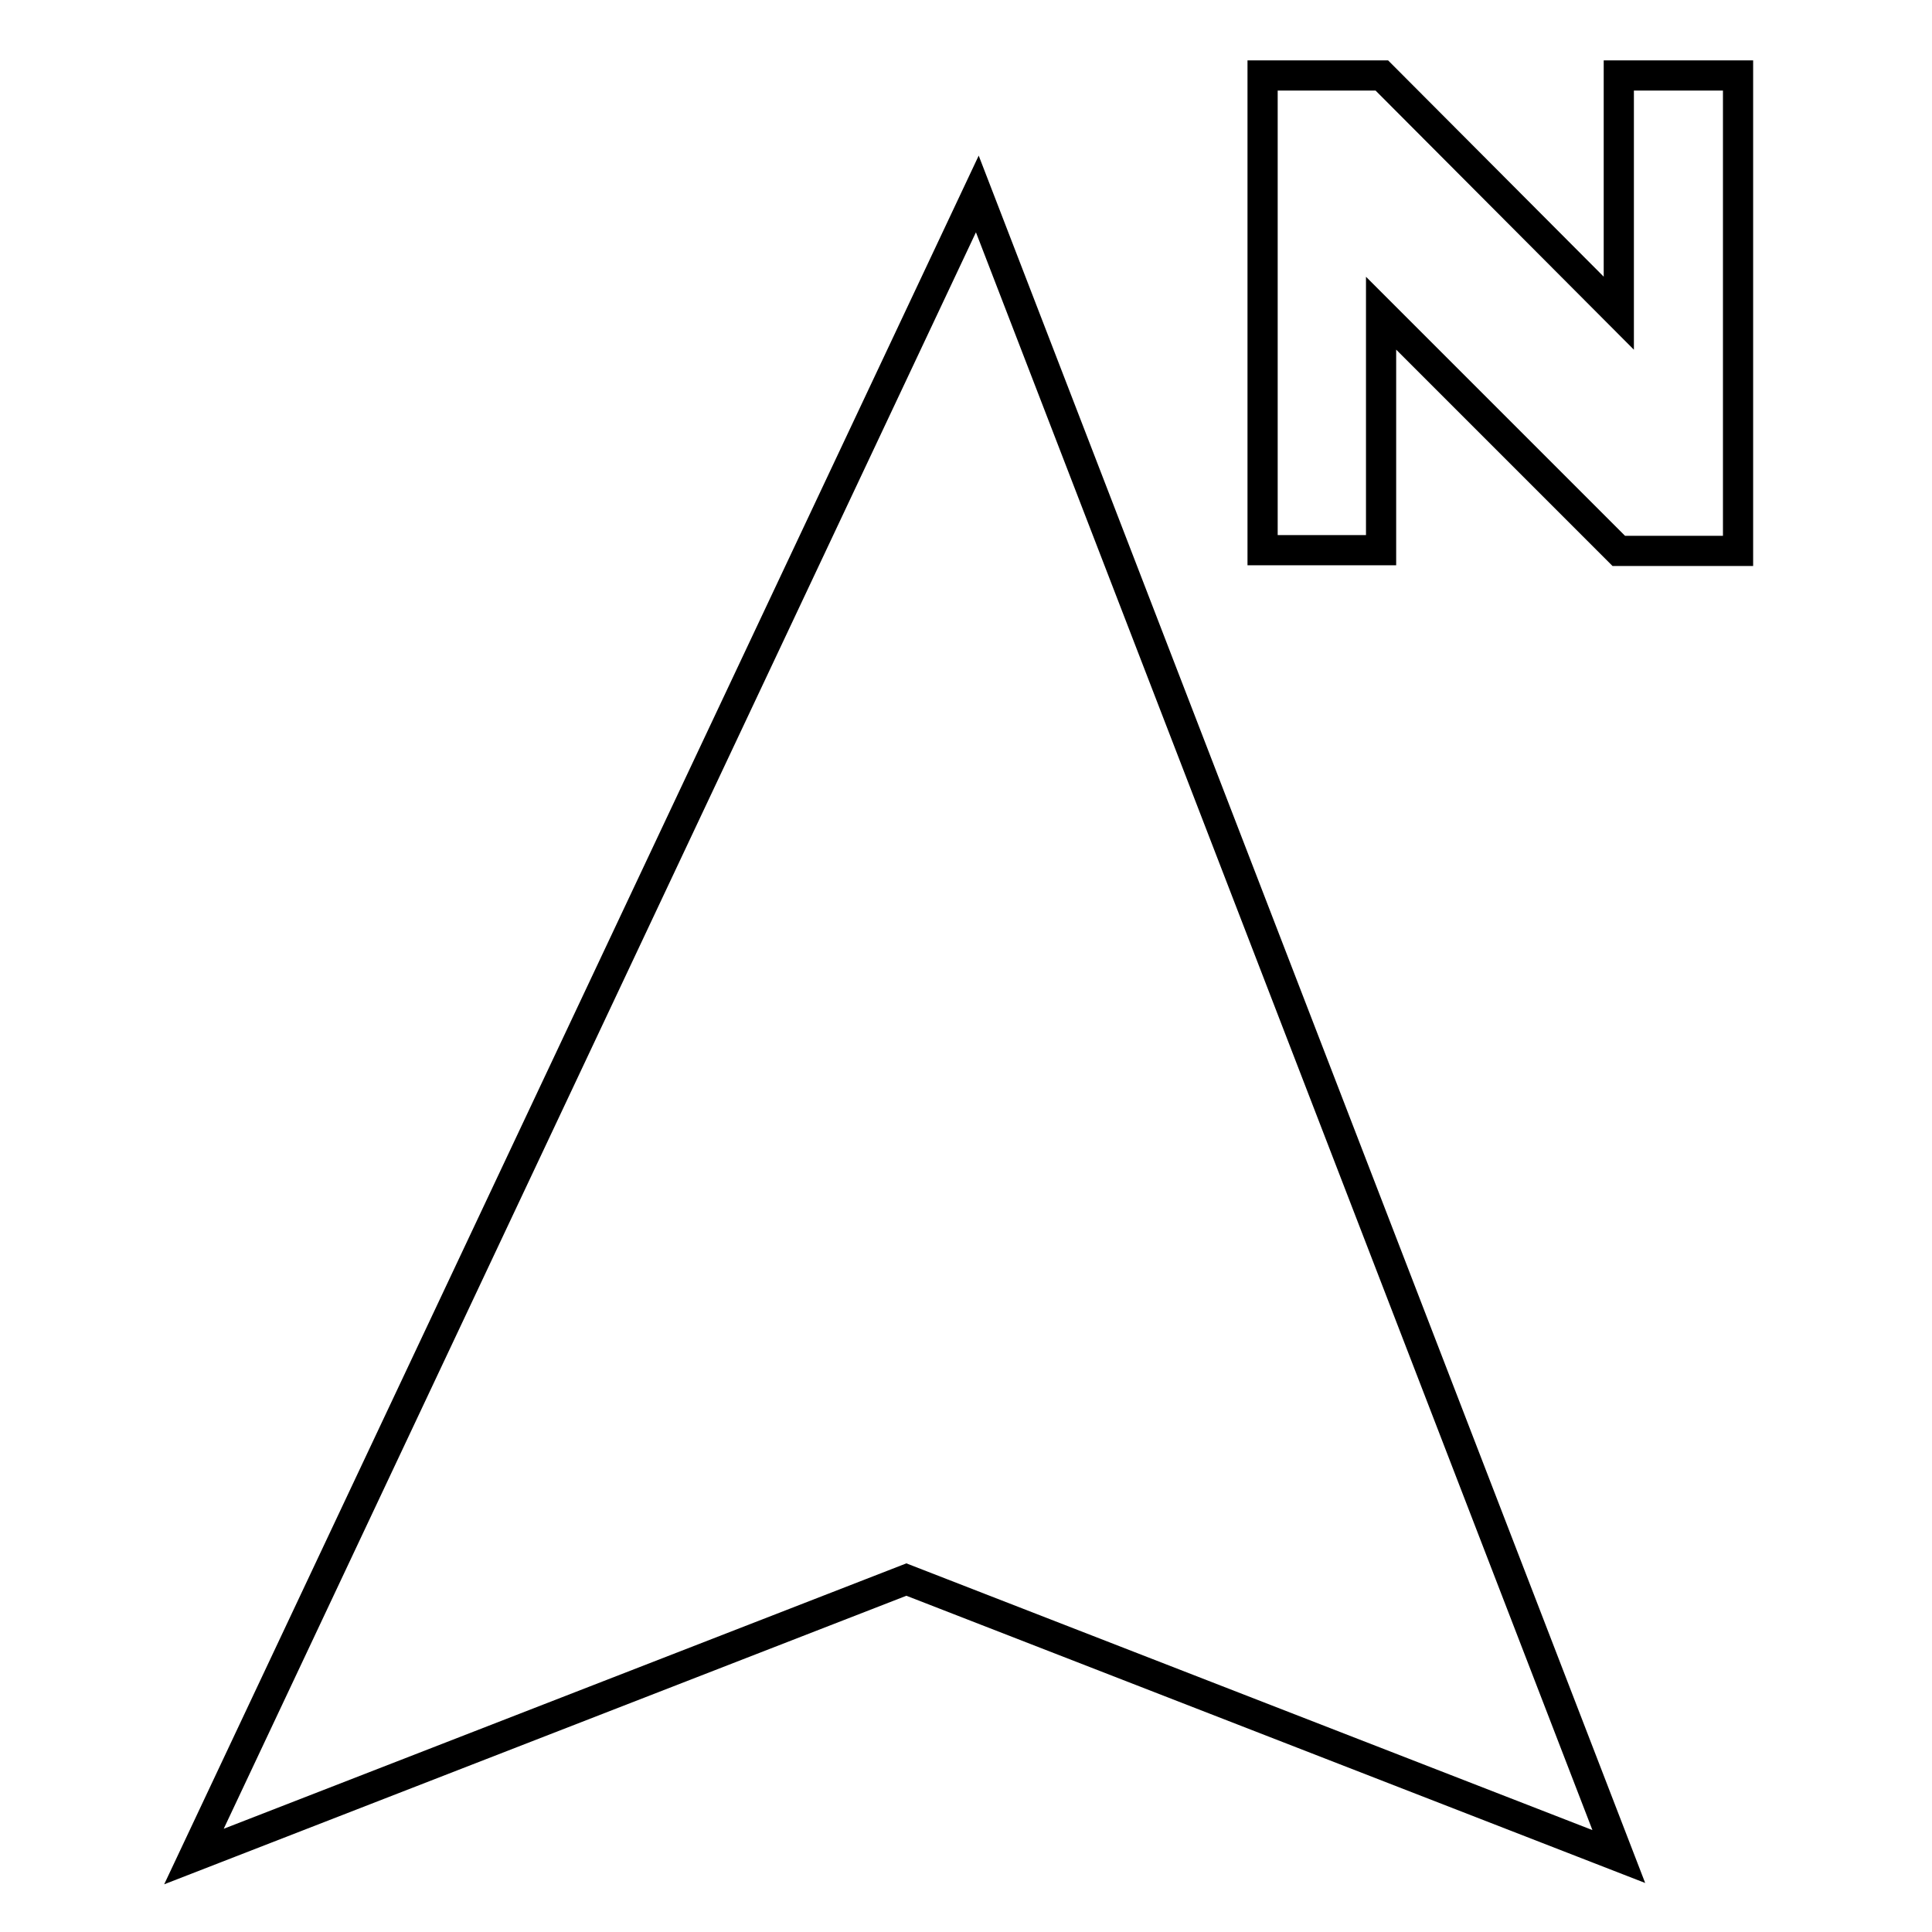 <?xml version="1.0" encoding="utf-8"?>
<!-- Svg Vector Icons : http://www.onlinewebfonts.com/icon -->
<!DOCTYPE svg PUBLIC "-//W3C//DTD SVG 1.1//EN" "http://www.w3.org/Graphics/SVG/1.1/DTD/svg11.dtd">
<svg version="1.1" xmlns="http://www.w3.org/2000/svg" xmlns:xlink="http://www.w3.org/1999/xlink" x="0px" y="0px" viewBox="0 0 256 256" enable-background="new 0 0 256 256" xml:space="preserve">
<g> <path stroke-width="4" fill-opacity="0" stroke="#000000"  d="M214.5,10v31.5L183.1,10h-7.9h-7.9v62.9h15.7V41.5l31.5,31.5h7.9h7.9V10H214.5z M25.7,246l94.4-36.7 l94.4,36.7l-85-220.3L25.7,246z"/></g>
</svg>